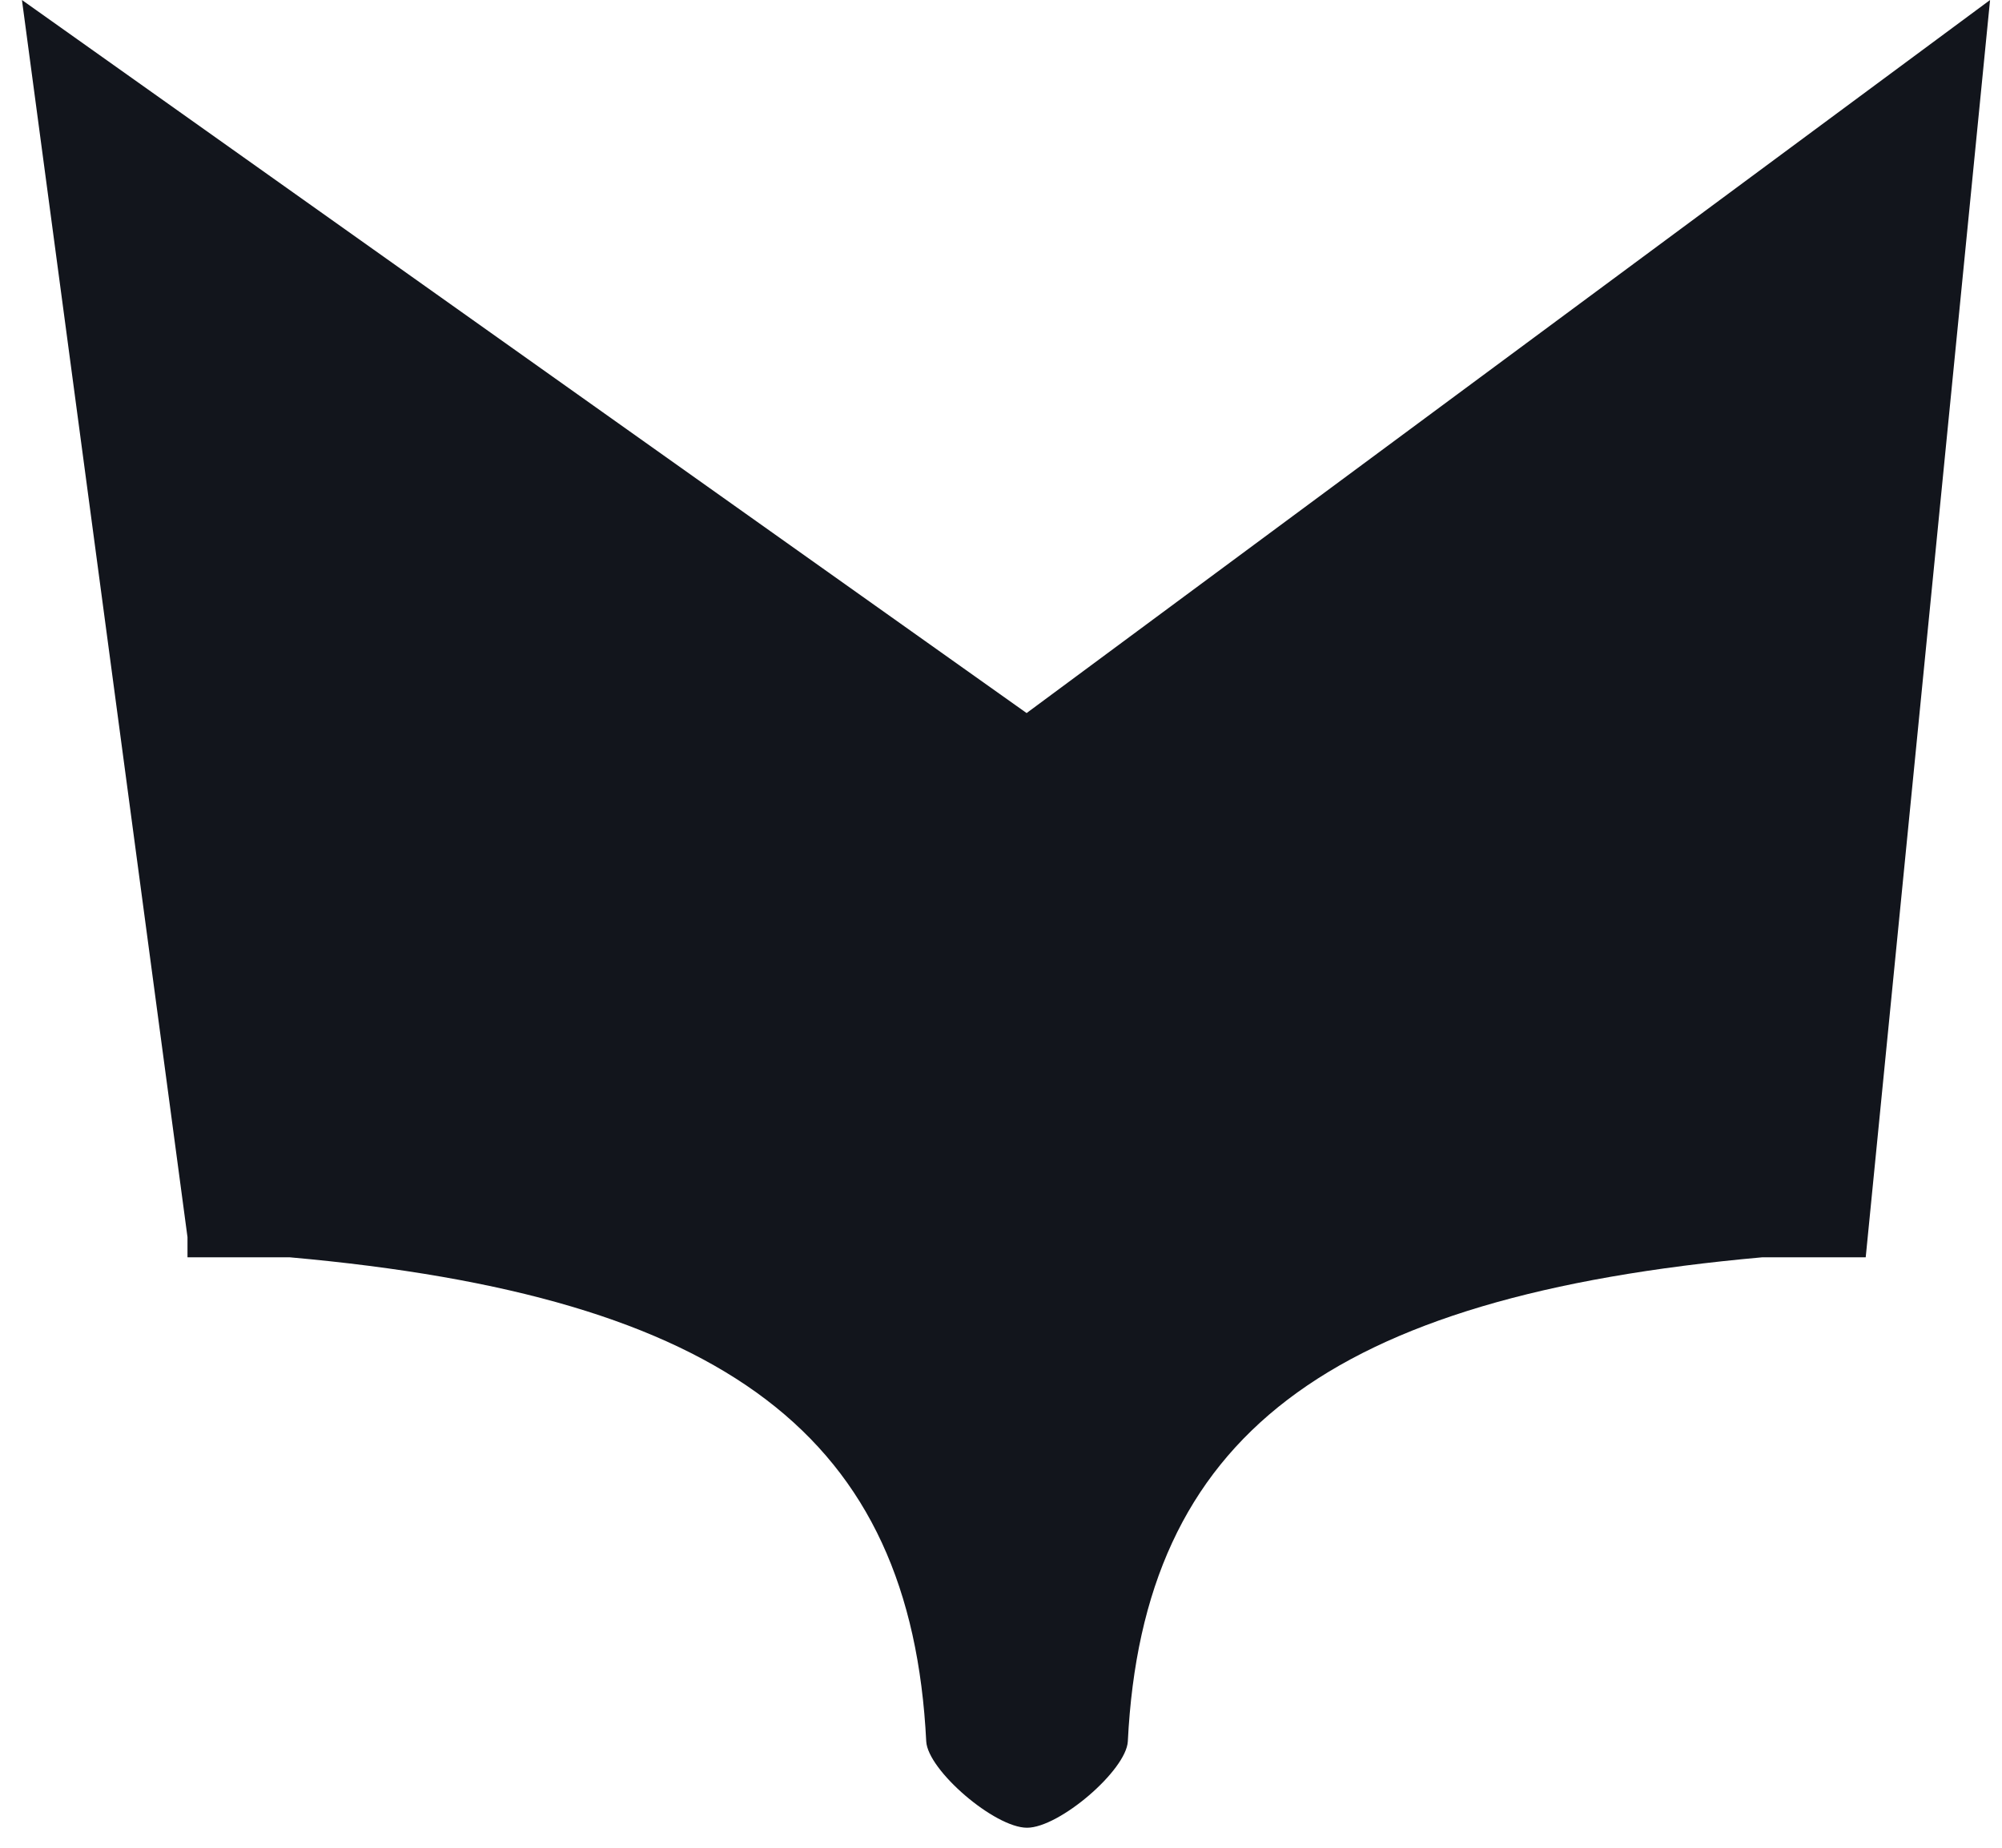 <svg width="26" height="24" viewBox="0 0 26 24" fill="none" xmlns="http://www.w3.org/2000/svg">
<path id="Vector" d="M0.285 0L13.333 9.262L13.327 9.266L25.845 0L24.23 16.331H22.884C17.238 16.837 14.844 18.659 14.647 22.619C14.626 22.994 13.758 23.74 13.338 23.74C12.917 23.74 12.05 22.994 12.029 22.619C11.832 18.659 9.437 16.837 3.765 16.331H2.435V16.069L0.285 0Z" fill="#12151C"/>
</svg>
